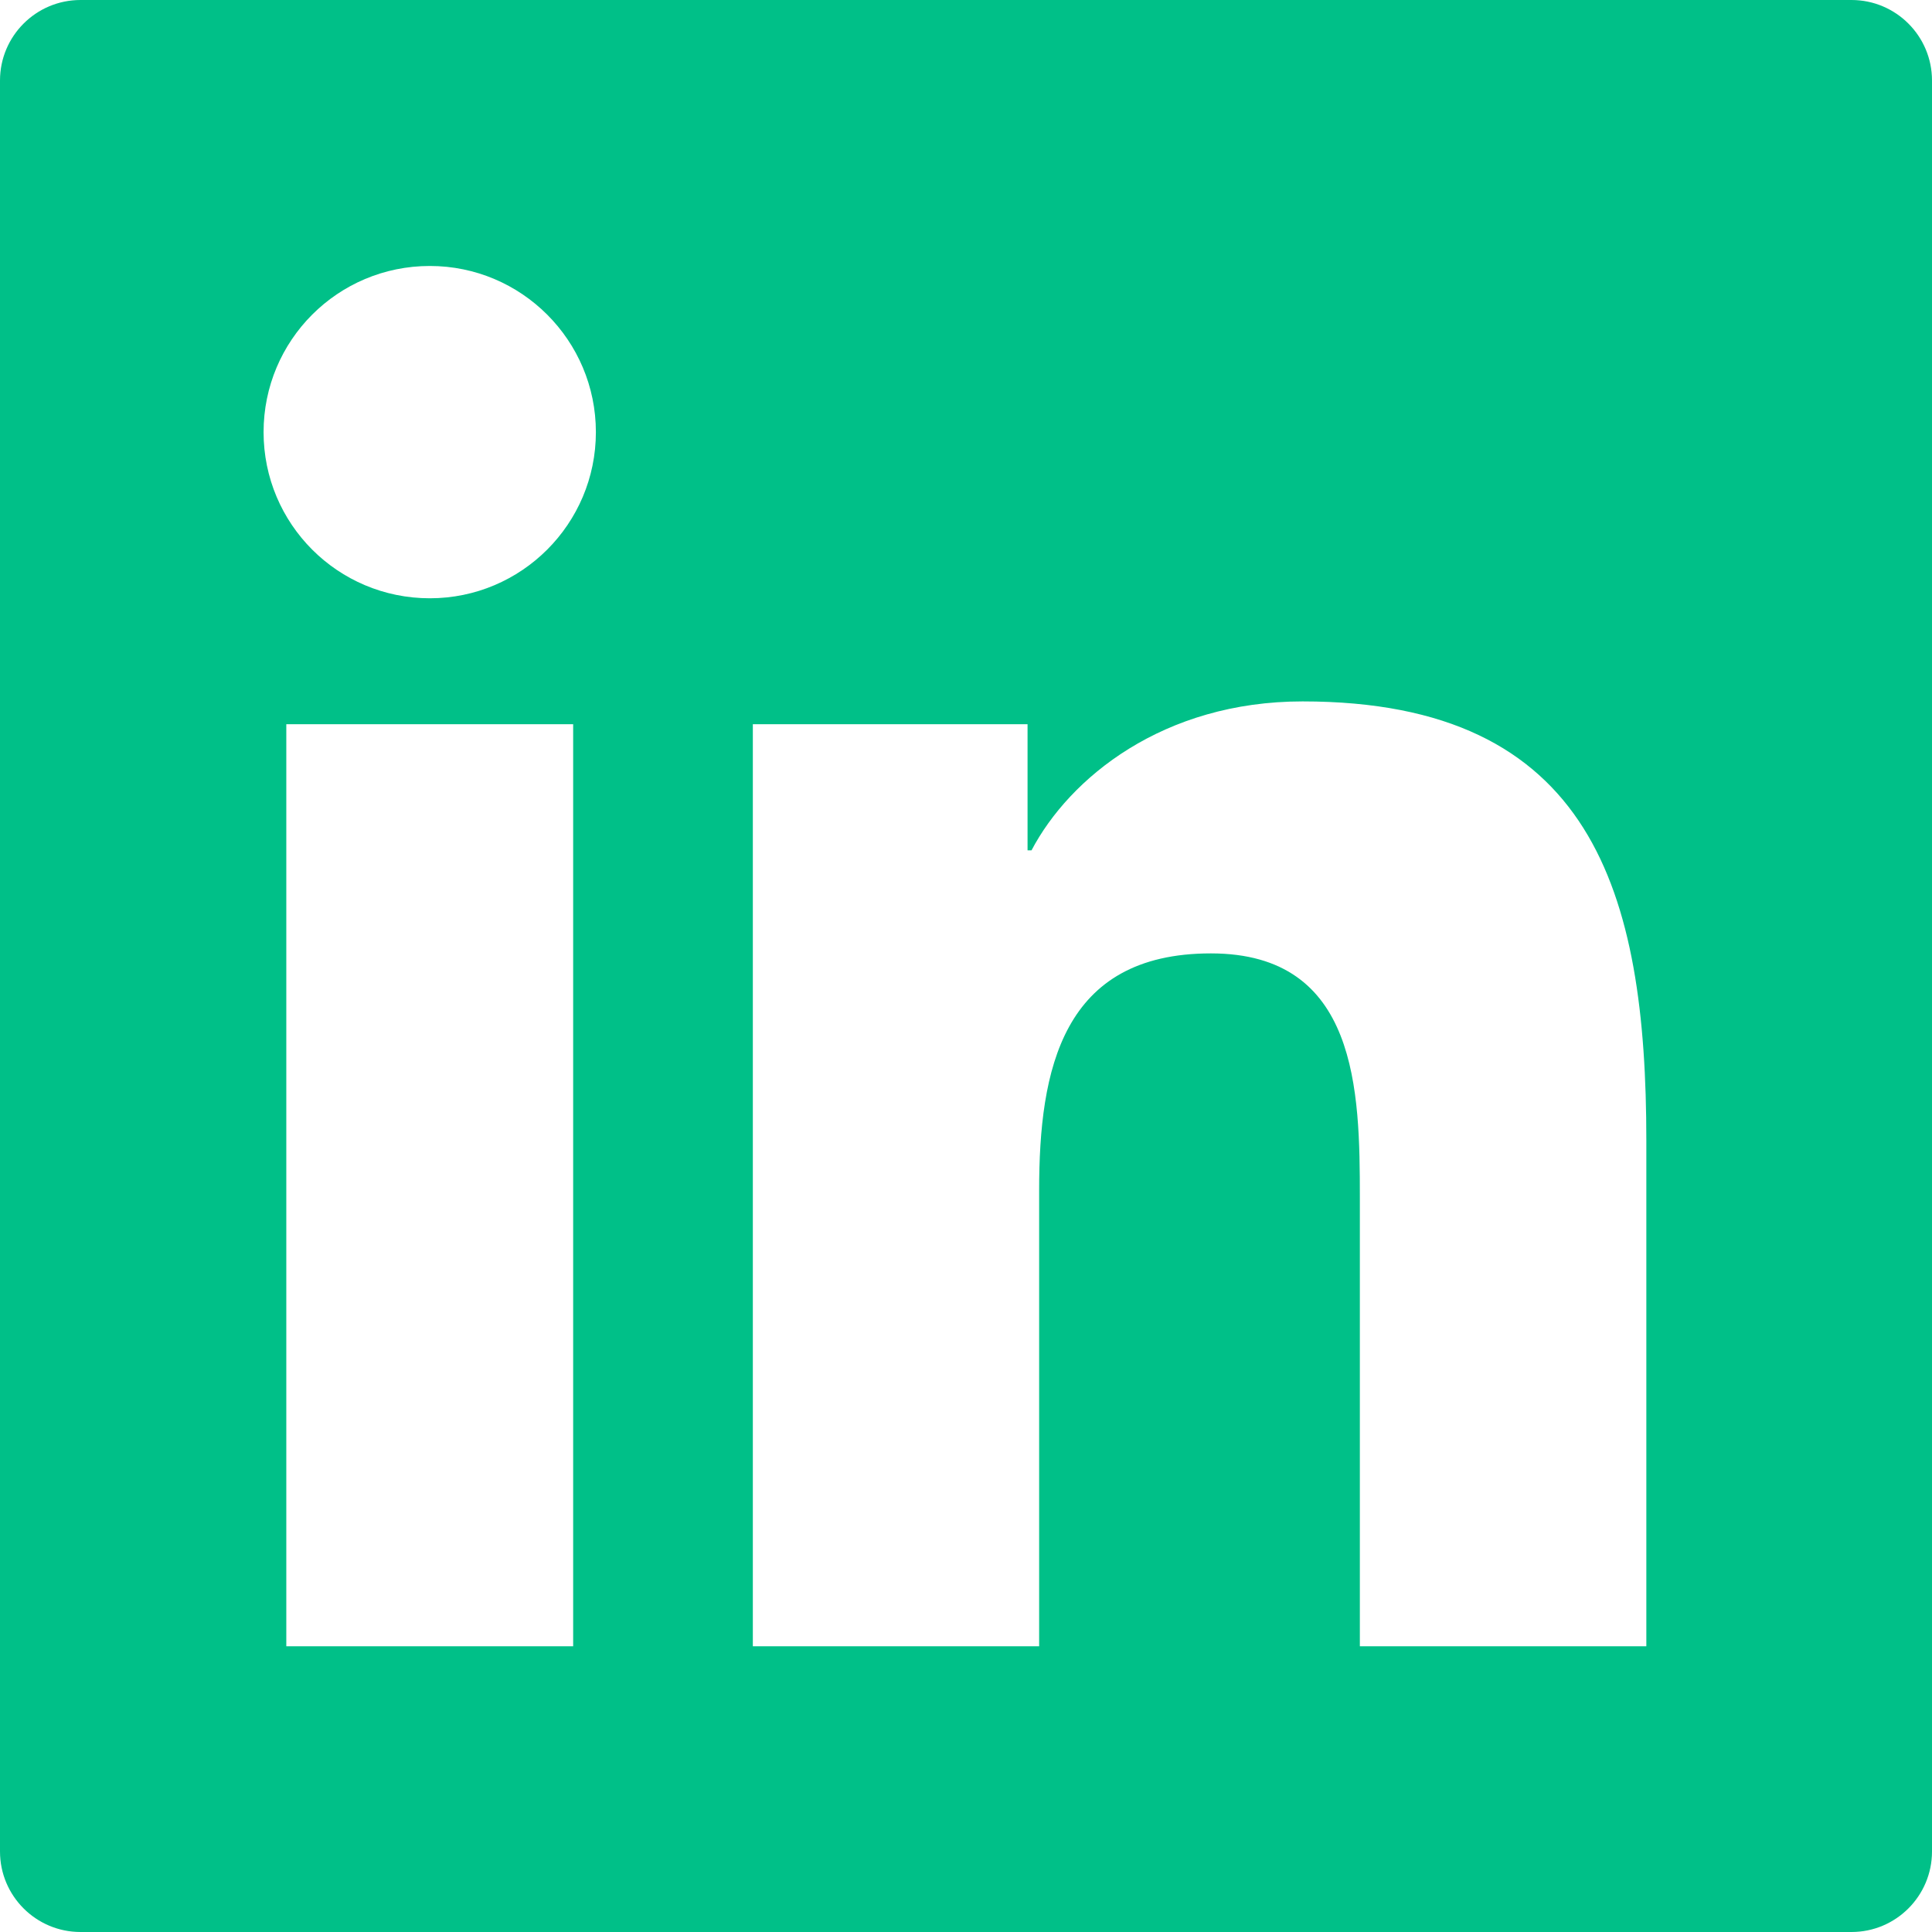 <?xml version="1.0" encoding="UTF-8"?>
<svg width="21px" height="21px" viewBox="0 0 21 21" version="1.1" xmlns="http://www.w3.org/2000/svg" xmlns:xlink="http://www.w3.org/1999/xlink">
    <!-- Generator: Sketch 54.1 (76490) - https://sketchapp.com -->
    <title>Fill 33</title>
    <desc>Created with Sketch.</desc>
    <g id="Page-1" stroke="none" stroke-width="1" fill="none" fill-rule="evenodd">
        <g id="new_altoros_field-copy-49" transform="translate(-1499, -8063)" fill="#00C088">
            <g id="Group-7-Copy" transform="translate(400, 7836)">
                <path d="M1116.895,244.894 L1113.781,244.894 L1113.781,240.021 C1113.781,238.858 1113.761,237.363 1112.162,237.363 C1110.542,237.363 1110.295,238.63 1110.295,239.937 L1110.295,244.894 L1107.183,244.894 L1107.183,234.872 L1110.169,234.872 L1110.169,236.243 L1110.212,236.243 C1110.627,235.454 1111.643,234.624 1113.159,234.624 C1116.313,234.624 1116.895,236.699 1116.895,239.398 L1116.895,244.894 Z M1103.672,233.503 C1102.671,233.503 1101.865,232.694 1101.865,231.697 C1101.865,230.7 1102.671,229.891 1103.672,229.891 C1104.668,229.891 1105.477,230.7 1105.477,231.697 C1105.477,232.694 1104.668,233.503 1103.672,233.503 L1103.672,233.503 Z M1105.23,244.894 L1102.112,244.894 L1102.112,234.872 L1105.23,234.872 L1105.23,244.894 Z M1119.125,227 L1099.875,227 C1099.392,227 1099,227.392 1099,227.875 L1099,247.125 C1099,247.608 1099.392,248 1099.875,248 L1119.125,248 C1119.608,248 1120,247.608 1120,247.125 L1120,227.875 C1120,227.392 1119.608,227 1119.125,227 L1119.125,227 Z" id="Fill-33"></path>
            </g>
        </g>
    </g>
</svg>